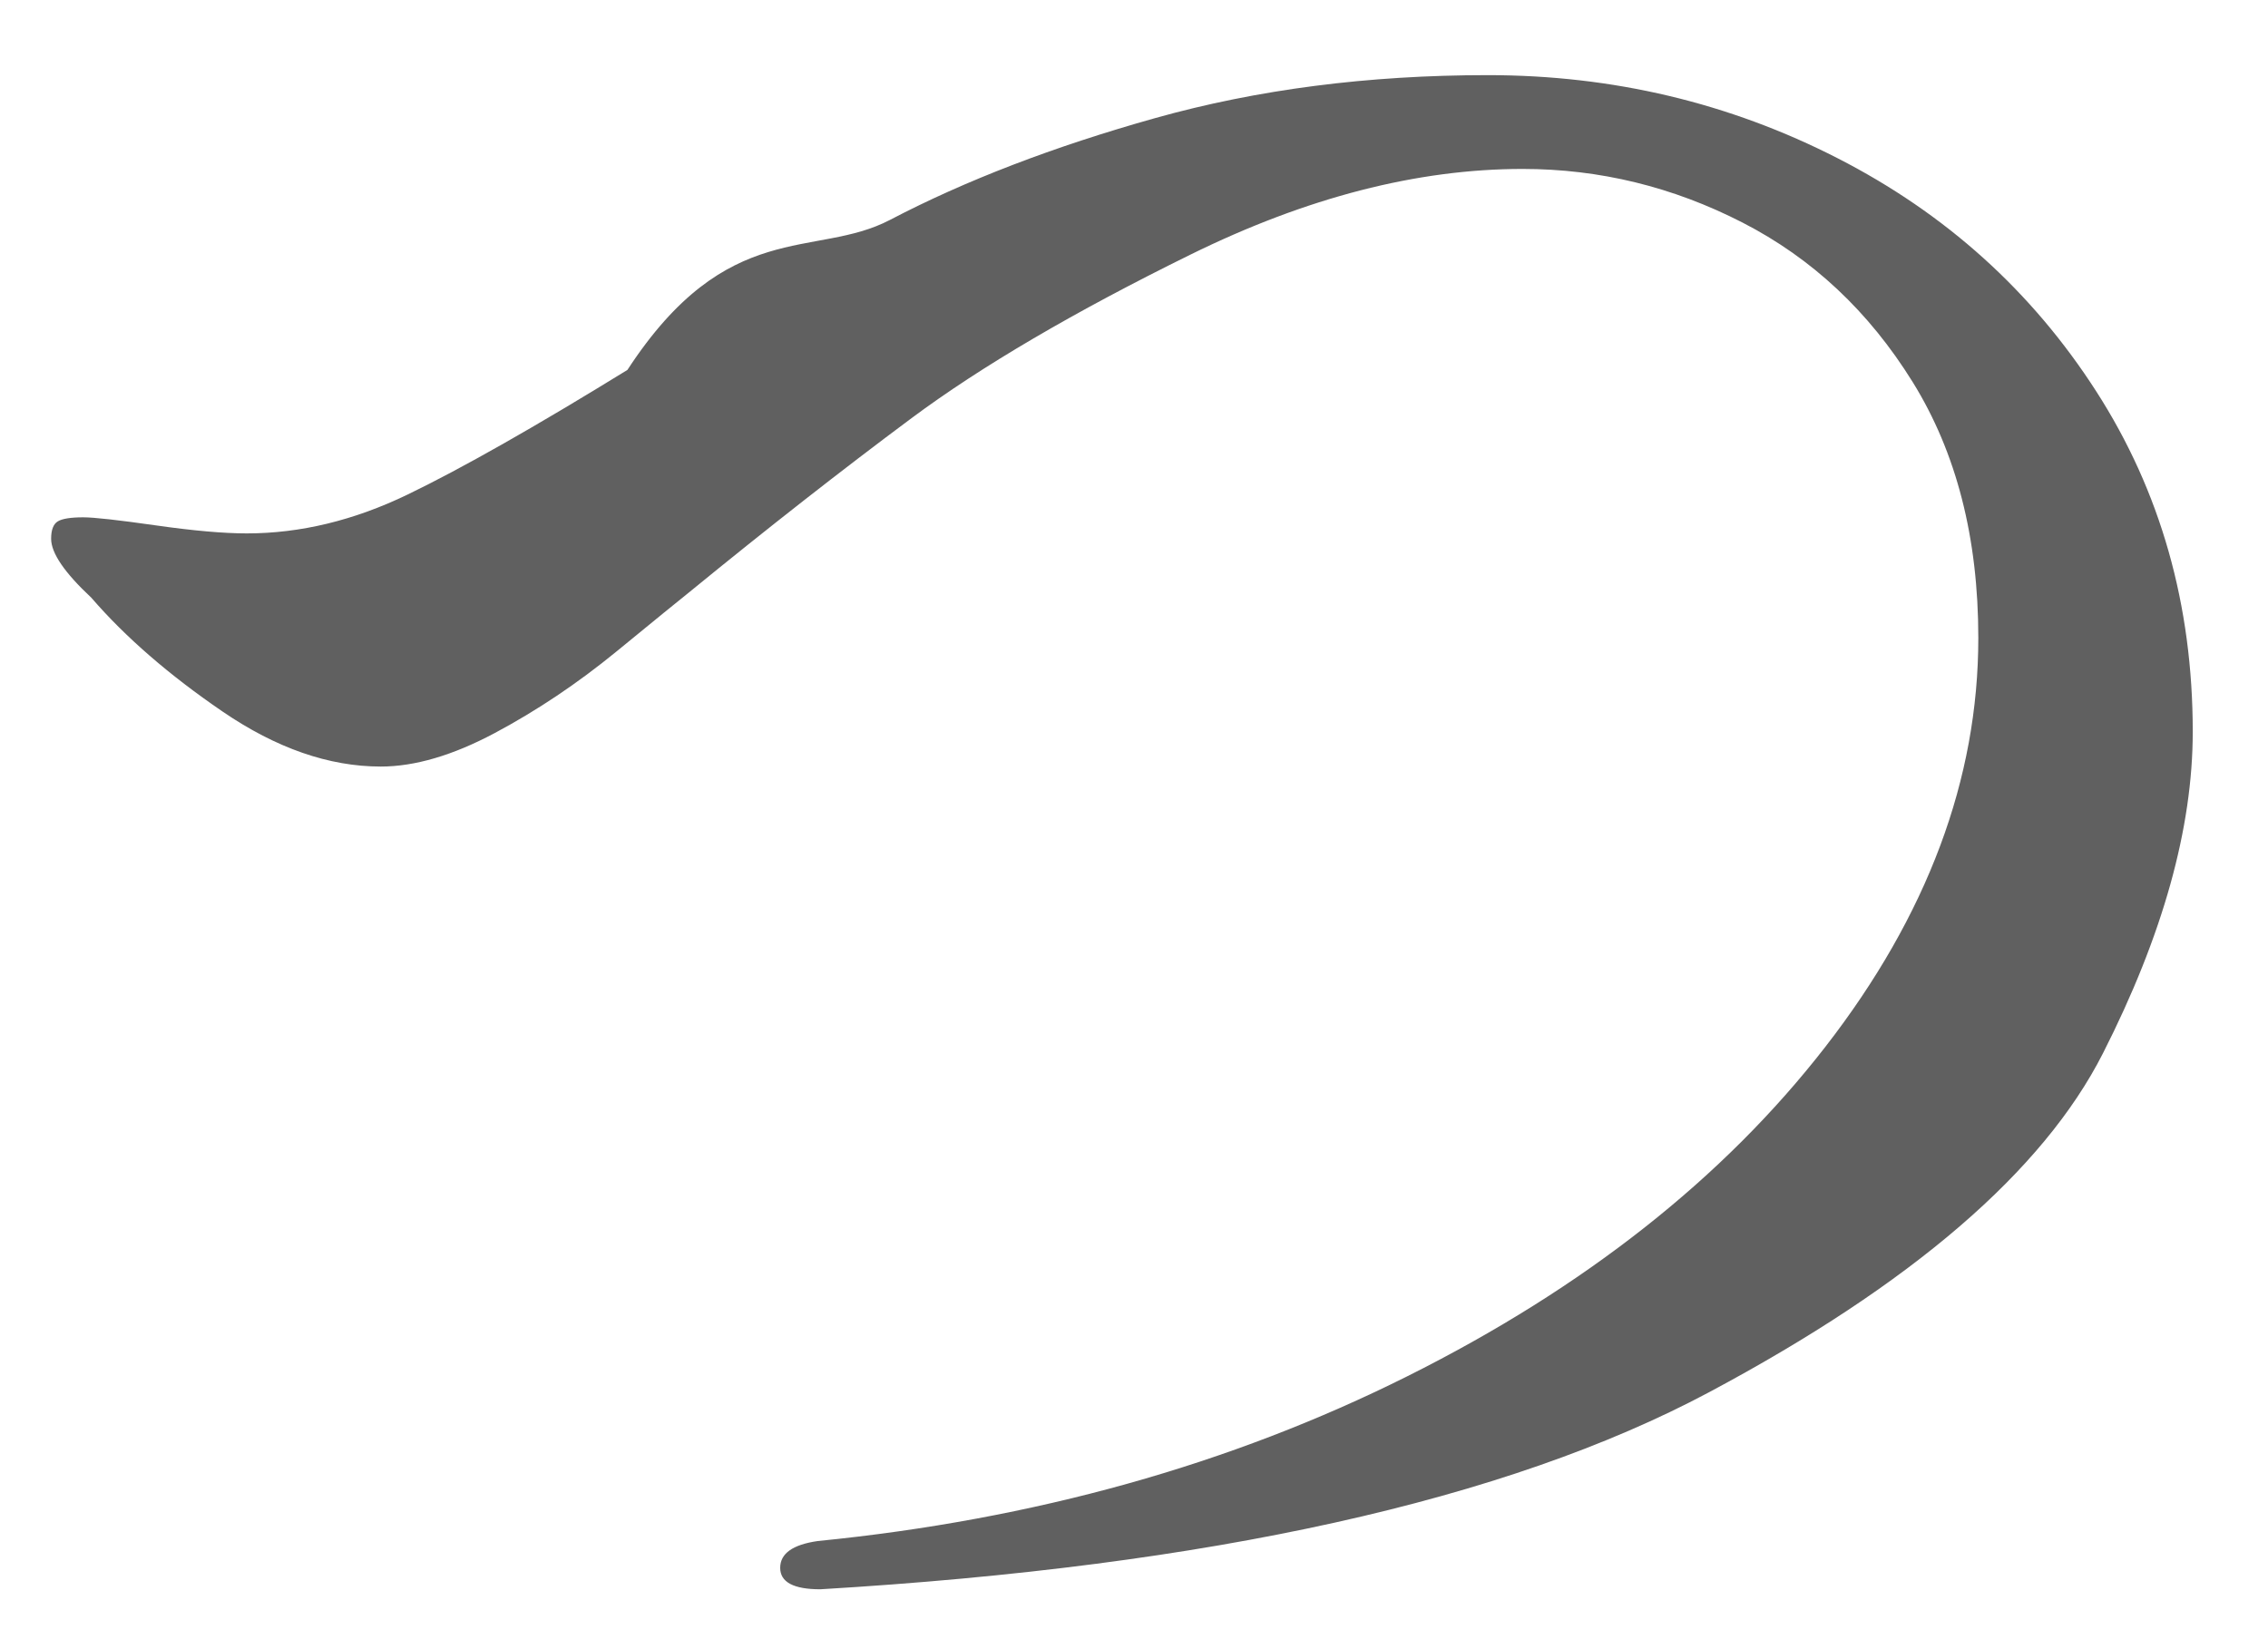 <svg
 xmlns="http://www.w3.org/2000/svg"
 xmlns:xlink="http://www.w3.org/1999/xlink"
 width="22px" height="16px">
<path fill-rule="evenodd"  fill="#606060"
 d="M7.958,15.419 C11.737,15.194 14.610,14.557 16.577,13.508 C18.544,12.459 19.818,11.363 20.399,10.219 C20.980,9.075 21.270,8.035 21.270,7.099 C21.270,5.868 20.958,4.768 20.334,3.797 C19.710,2.826 18.874,2.072 17.825,1.535 C16.776,0.998 15.645,0.729 14.432,0.729 C13.271,0.729 12.196,0.868 11.208,1.145 C10.220,1.422 9.362,1.752 8.634,2.133 C7.906,2.514 7.057,2.1 6.086,3.589 C5.185,4.144 4.474,4.547 3.954,4.798 C3.434,5.049 2.914,5.175 2.394,5.175 C2.169,5.175 1.874,5.149 1.510,5.097 C1.146,5.045 0.912,5.019 0.808,5.019 C0.687,5.019 0.604,5.032 0.561,5.058 C0.518,5.084 0.496,5.140 0.496,5.227 C0.496,5.366 0.626,5.556 0.886,5.799 C1.215,6.180 1.640,6.549 2.160,6.904 C2.680,7.259 3.191,7.437 3.694,7.437 C4.023,7.437 4.392,7.329 4.799,7.112 C5.206,6.895 5.601,6.631 5.982,6.319 C6.363,6.007 6.597,5.816 6.684,5.747 C7.447,5.123 8.166,4.560 8.842,4.057 C9.518,3.554 10.419,3.026 11.546,2.471 C12.673,1.916 13.747,1.639 14.770,1.639 C15.515,1.639 16.226,1.812 16.902,2.159 C17.578,2.506 18.128,3.021 18.553,3.706 C18.978,4.391 19.190,5.218 19.190,6.189 C19.190,7.558 18.696,8.880 17.708,10.154 C16.720,11.428 15.368,12.494 13.652,13.352 C11.936,14.210 10.029,14.743 7.932,14.951 C7.689,14.986 7.568,15.072 7.568,15.211 C7.568,15.350 7.698,15.419 7.958,15.419 L7.958,15.419 Z"/>
</svg>